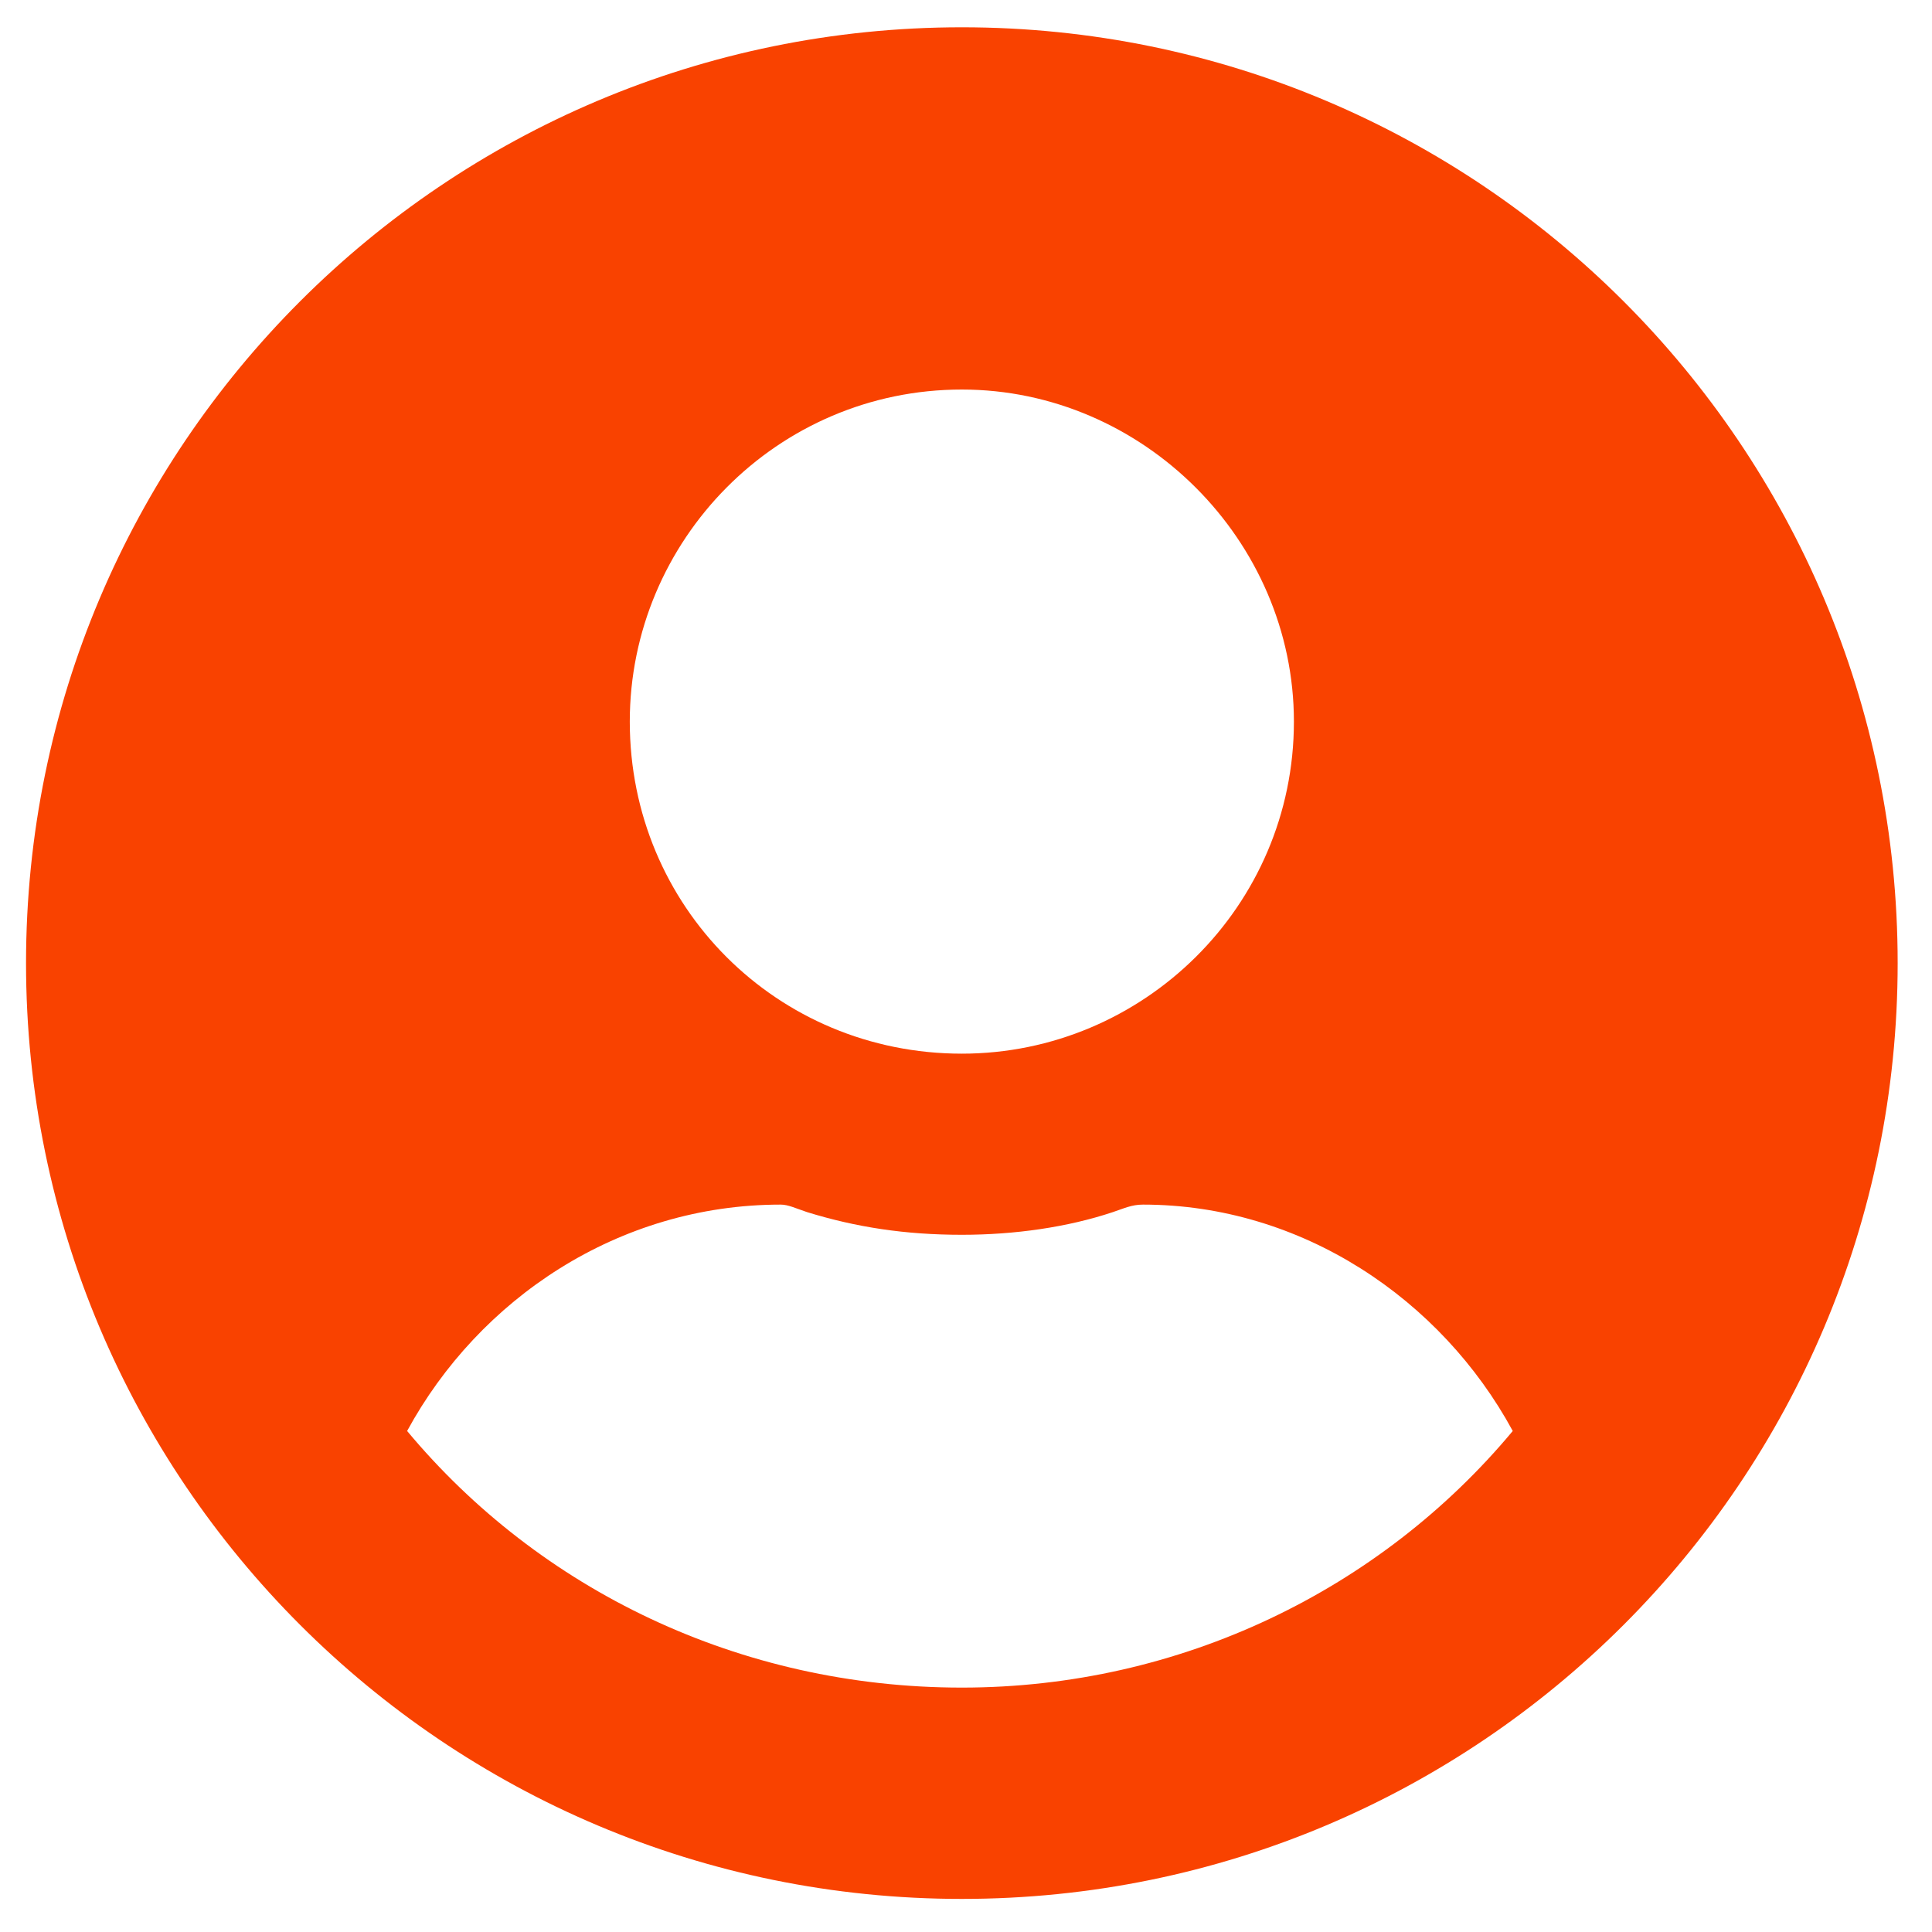 <svg width="40" height="40" viewBox="0 0 40 40" fill="none" xmlns="http://www.w3.org/2000/svg">
<path d="M19.914 0.565C30.617 0.565 39.289 9.237 39.289 19.94C39.289 30.643 30.617 39.315 19.914 39.315C9.211 39.315 0.539 30.643 0.539 19.94C0.539 9.237 9.211 0.565 19.914 0.565ZM19.914 8.065C16.086 8.065 13.039 11.19 13.039 14.94C13.039 18.768 16.086 21.815 19.914 21.815C23.664 21.815 26.789 18.768 26.789 14.94C26.789 11.19 23.664 8.065 19.914 8.065ZM19.914 34.94C24.445 34.94 28.586 32.909 31.32 29.627C29.836 26.893 26.945 24.94 23.664 24.94C23.43 24.94 23.273 25.018 23.039 25.096C22.101 25.409 21.008 25.565 19.914 25.565C18.742 25.565 17.726 25.409 16.711 25.096C16.476 25.018 16.32 24.94 16.164 24.94C12.805 24.94 9.914 26.893 8.429 29.627C11.164 32.909 15.305 34.94 19.914 34.94Z" fill="#F94200"/>
</svg>
